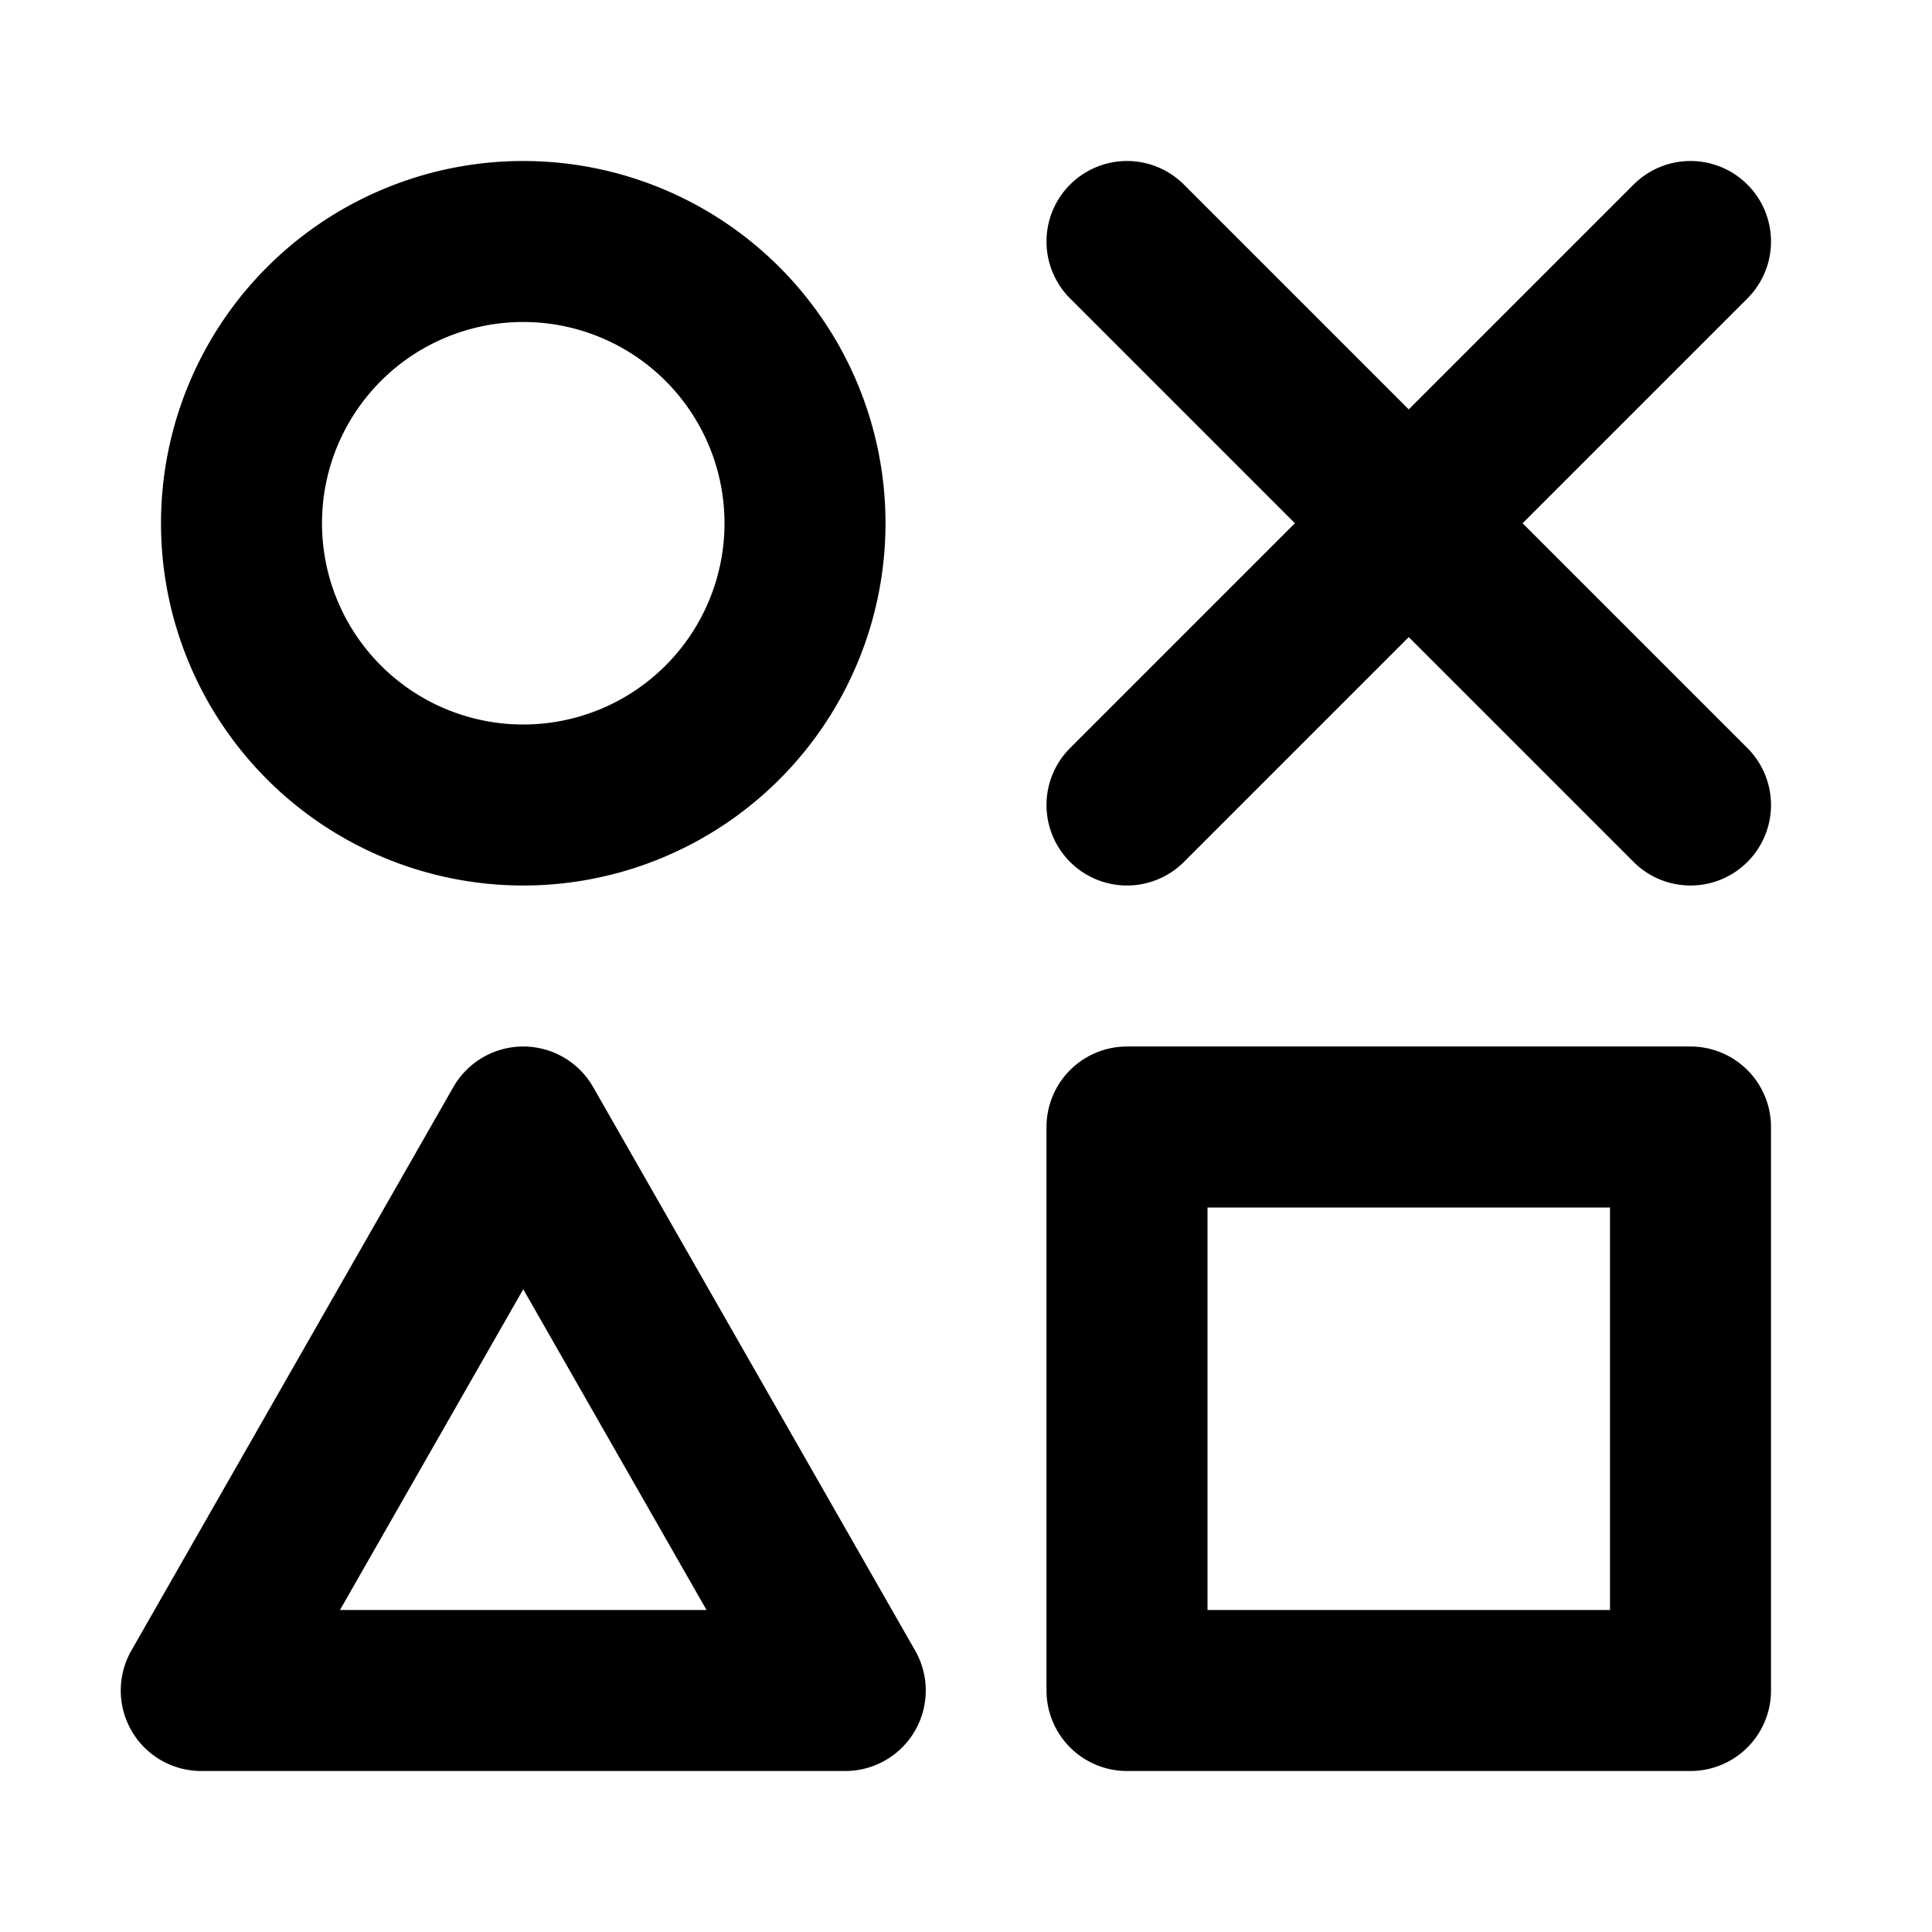 <?xml version="1.0" encoding="utf-8"?>
<!-- Generator: www.svgicons.com -->
<svg xmlns="http://www.w3.org/2000/svg" width="800" height="800" viewBox="0 0 24 24">
<path fill="none" stroke="currentColor" stroke-linecap="round" stroke-linejoin="round" stroke-width="2" d="M3 6.5a3.5 3.5 0 1 0 7 0a3.5 3.5 0 1 0-7 0M2.5 21h8l-4-7zM14 3l7 7m-7 0l7-7m-7 11h7v7h-7z"/>
</svg>